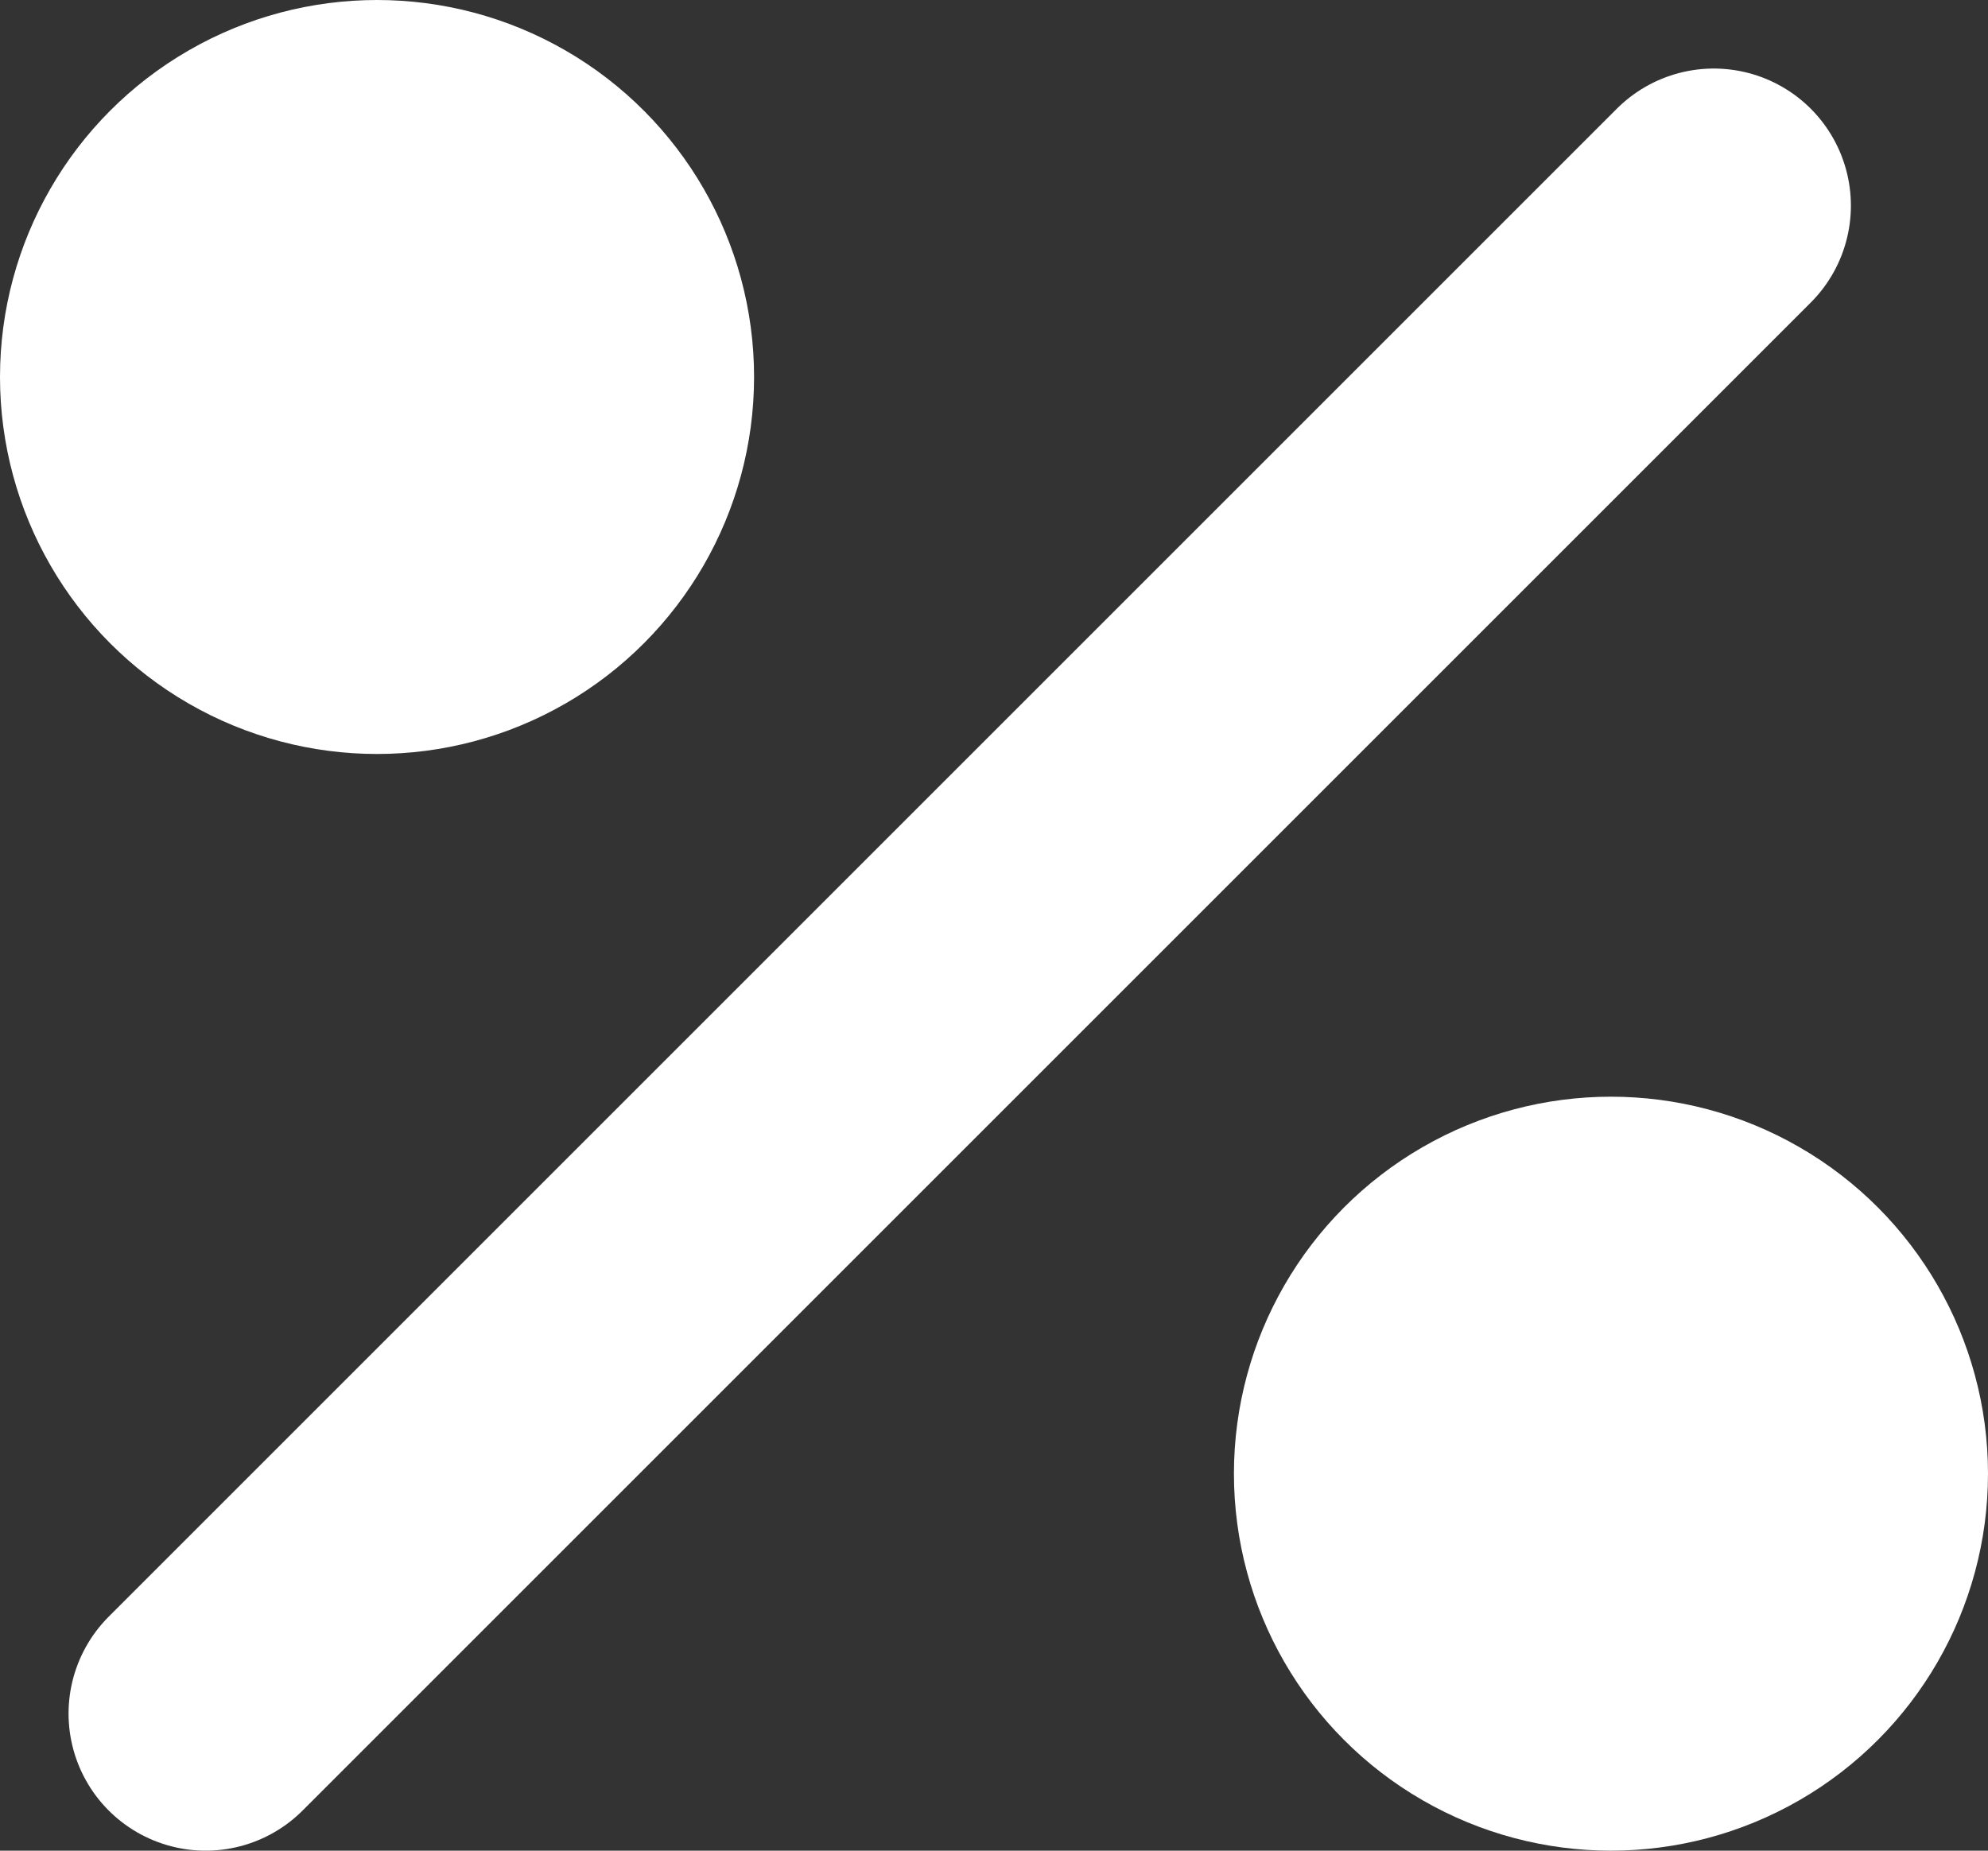 <svg width="29" height="27" viewBox="0 0 29 27" fill="none" xmlns="http://www.w3.org/2000/svg">
<rect x="0" y="0" width="29" height="27" fill="#333333" stroke="none"/>
<path d="M25 3L3 25" stroke="white" stroke-width="4" stroke-linecap="round" stroke-linejoin="round"/>
<circle cx="5.5" cy="5.5" r="4.5" fill="white" stroke="white" stroke-width="2"/>
<circle cx="23.5" cy="21.5" r="4.5" fill="white" stroke="white" stroke-width="2"/>
</svg>
